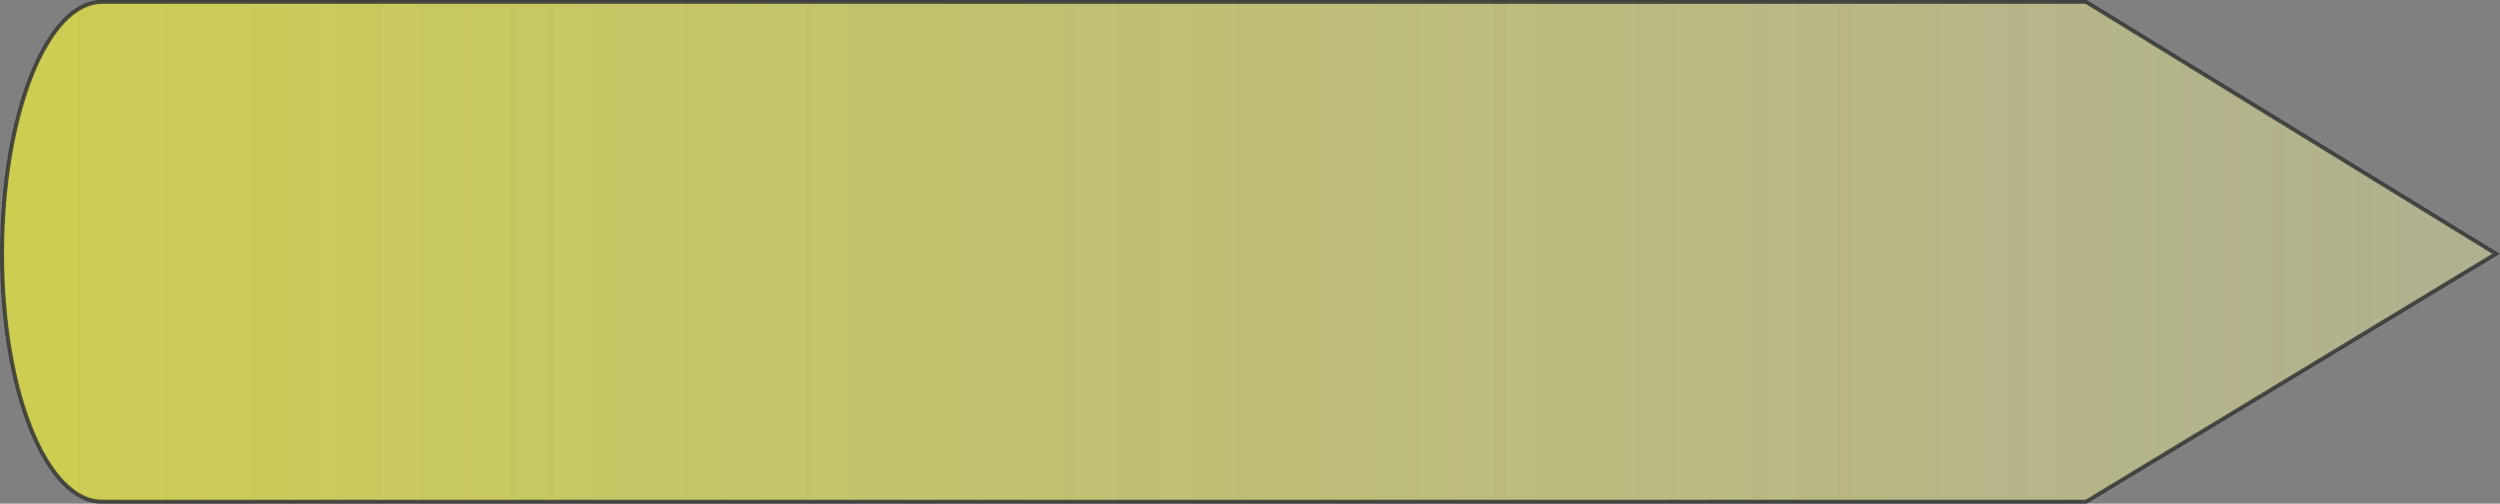 <svg xmlns="http://www.w3.org/2000/svg" viewBox="0 0 118.97 23.969"><rect x="0" y="0" width="118.97" height="23.969" fill="#808080" stroke="none"/><defs><linearGradient id="a" y2="613.86" gradientUnits="userSpaceOnUse" x2="650.5" gradientTransform="translate(22.882 447.06) scale(.19)" y1="613.86" x1="25.764"><stop offset="0" stop-color="#ff3" stop-opacity=".609"/><stop offset="1" stop-color="#fffeaa" stop-opacity=".383"/></linearGradient></defs><path d="M32.636 551.97c-2.635 0-4.757 5.399-4.757 11.987s2.122 11.798 4.757 11.798h94.418l19.506-11.798-19.506-11.987z" stroke-opacity=".818" stroke="#333" stroke-width=".19" fill="url(#a)" transform="translate(-27.781 -551.88)"/></svg>